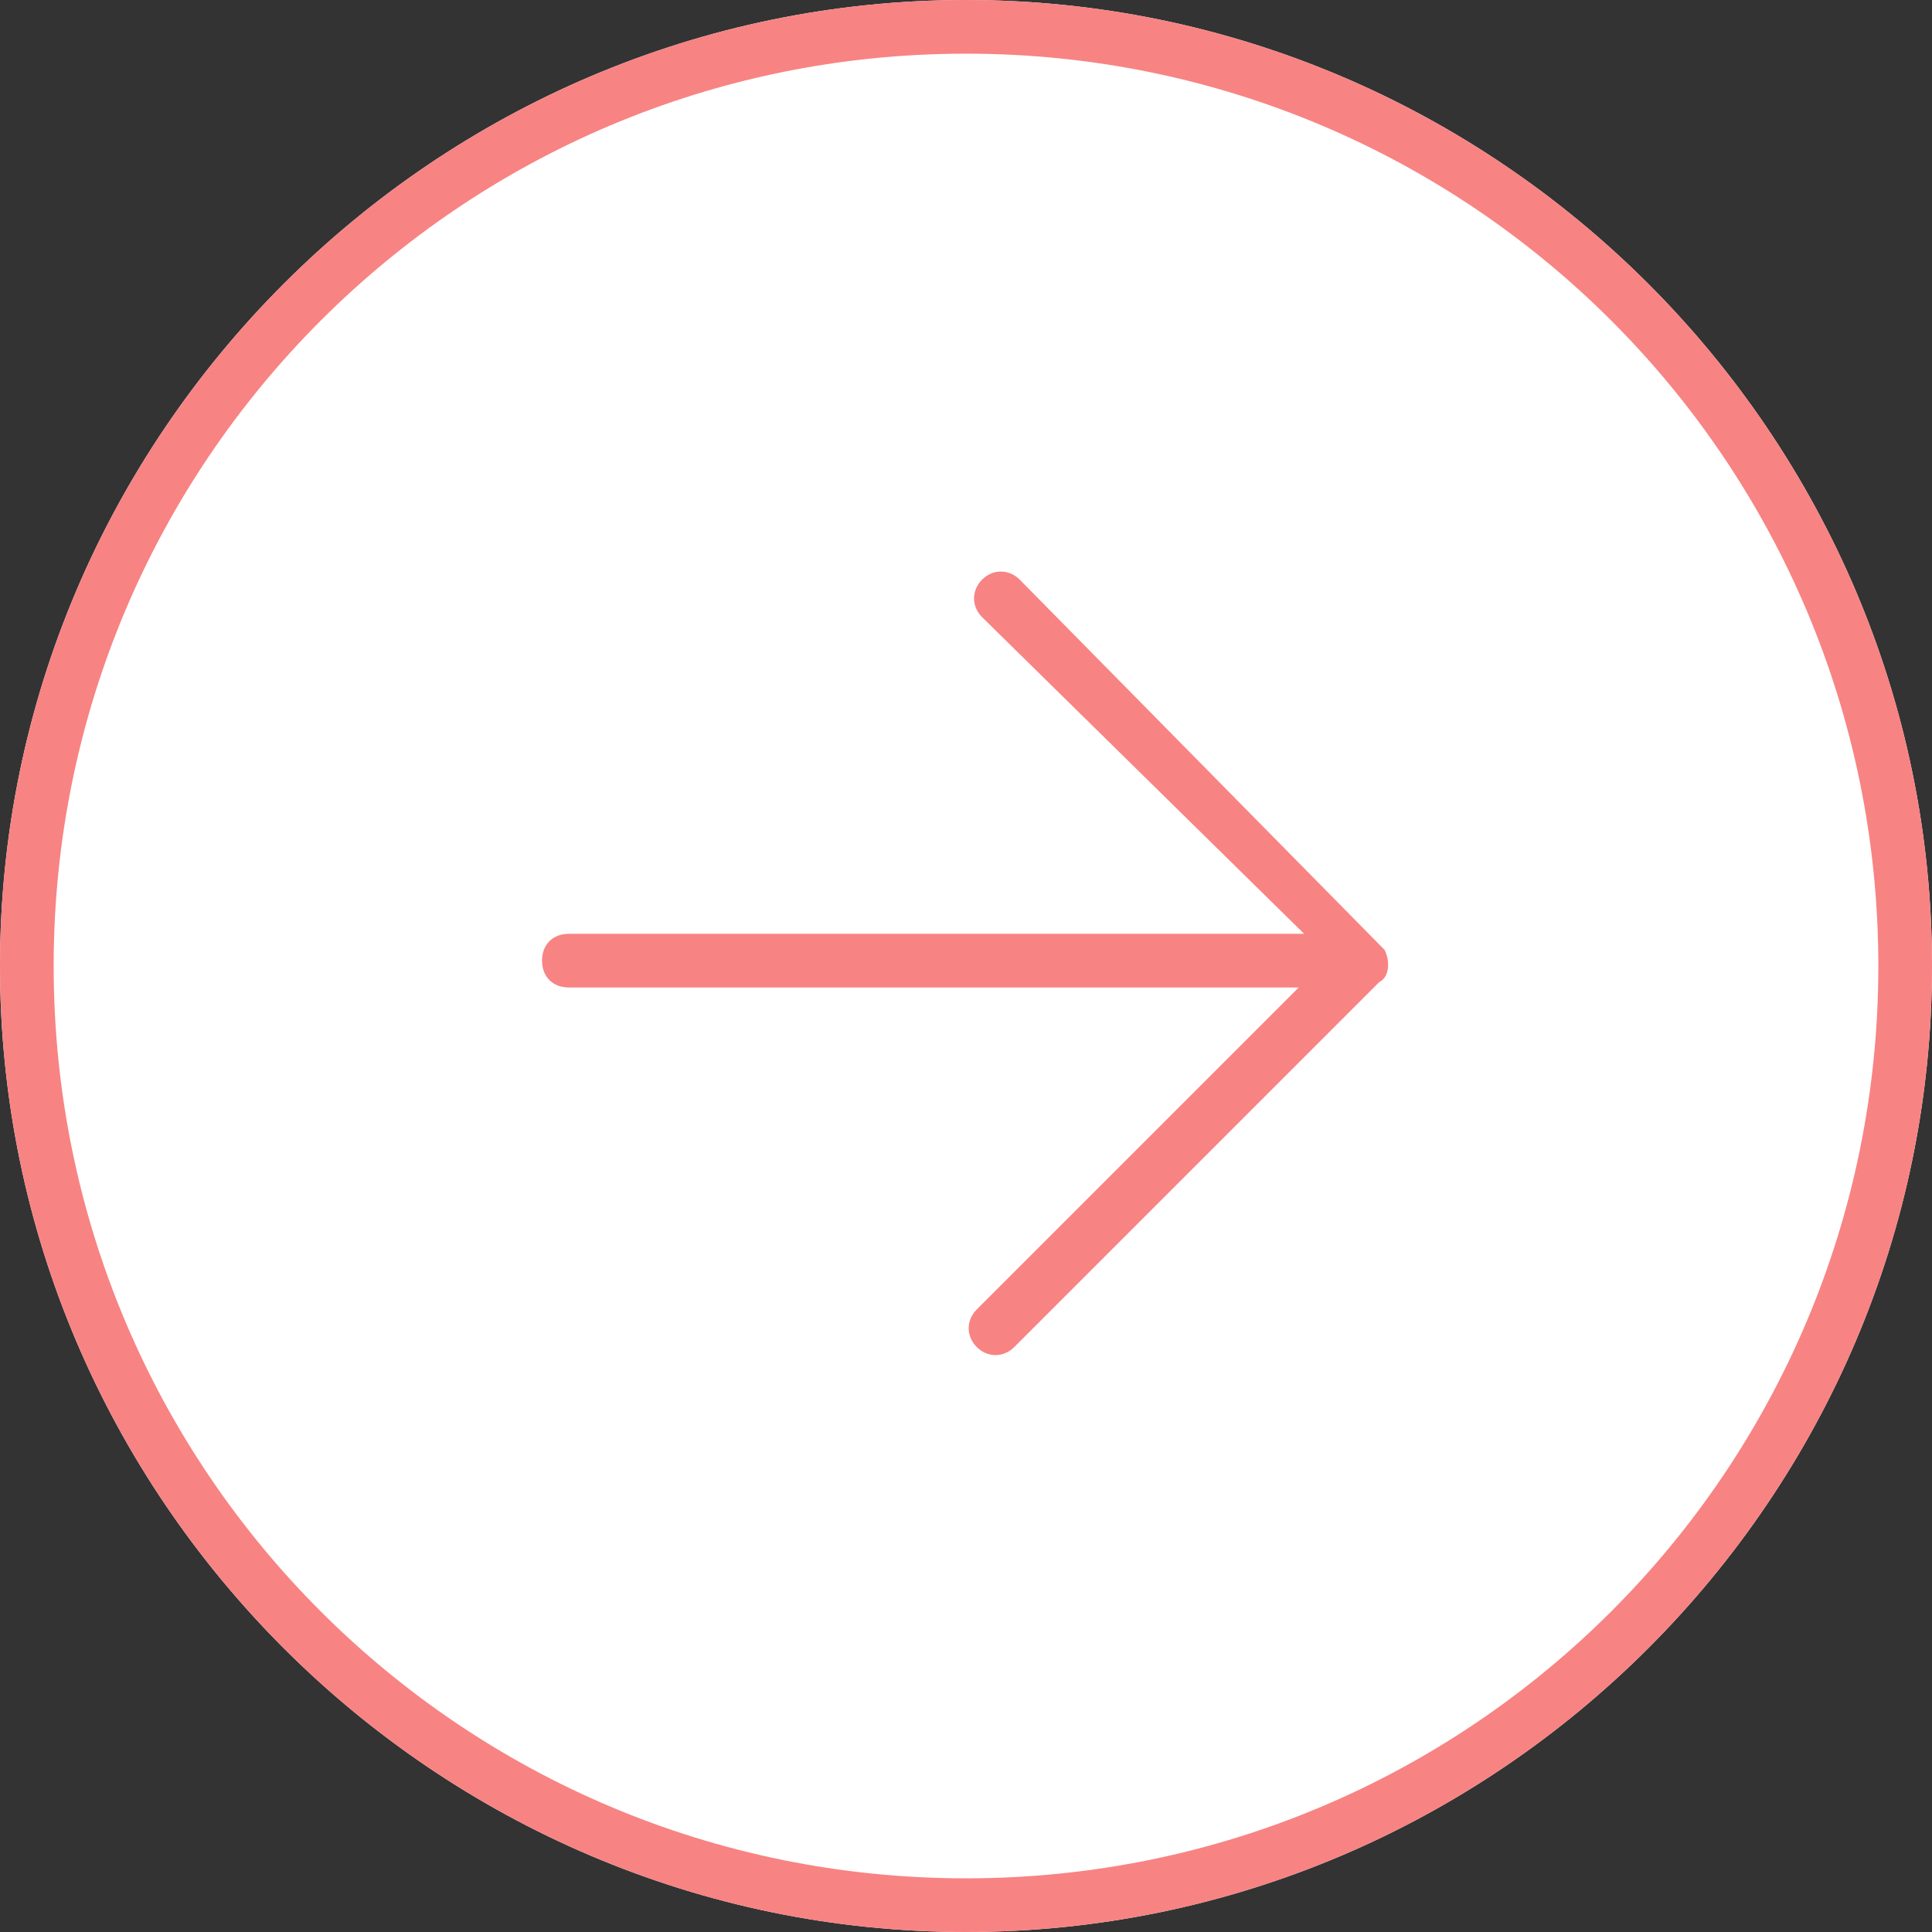 <?xml version="1.0" encoding="utf-8"?>
<!-- Generator: Adobe Illustrator 22.1.0, SVG Export Plug-In . SVG Version: 6.00 Build 0)  -->
<svg version="1.1" id="Lager_1" xmlns="http://www.w3.org/2000/svg" xmlns:xlink="http://www.w3.org/1999/xlink" x="0px" y="0px"
	 viewBox="0 0 36 36" style="enable-background:new 0 0 36 36;" xml:space="preserve">
<rect x="0" y="0" width="36" height="36" fill="#333333" stroke="none"/>
<style type="text/css">
	.st0{fill:#FFFFFF;}
	.st1{fill:#F88383;}
</style>
<title>IB_pil_large_BG</title>
<g id="Lager_1-2">
	<path class="st0" d="M18,36C8.1,36,0,27.9,0,18S8.1,0,18,0s18,8.1,18,18S27.9,36,18,36z"/>
	<path class="st1" d="M18,36C8.1,36,0,27.9,0,18S8.1,0,18,0s18,8.1,18,18S27.9,36,18,36z M18,1C8.6,1,1,8.6,1,18s7.6,17,17,17
		s17-7.6,17-17S27.4,1,18,1z"/>
	<path class="st1" d="M25.8,17.7L19,10.8c-0.2-0.2-0.5-0.2-0.7,0c-0.2,0.2-0.2,0.5,0,0.7l6,5.9H10.6c-0.3,0-0.5,0.2-0.5,0.5
		s0.2,0.5,0.5,0.5h13.6l-6,6c-0.2,0.2-0.2,0.5,0,0.7c0.2,0.2,0.5,0.2,0.7,0l6.8-6.8C25.9,18.2,25.9,17.9,25.8,17.7
		C25.8,17.7,25.8,17.7,25.8,17.7z"/>
</g>
</svg>

